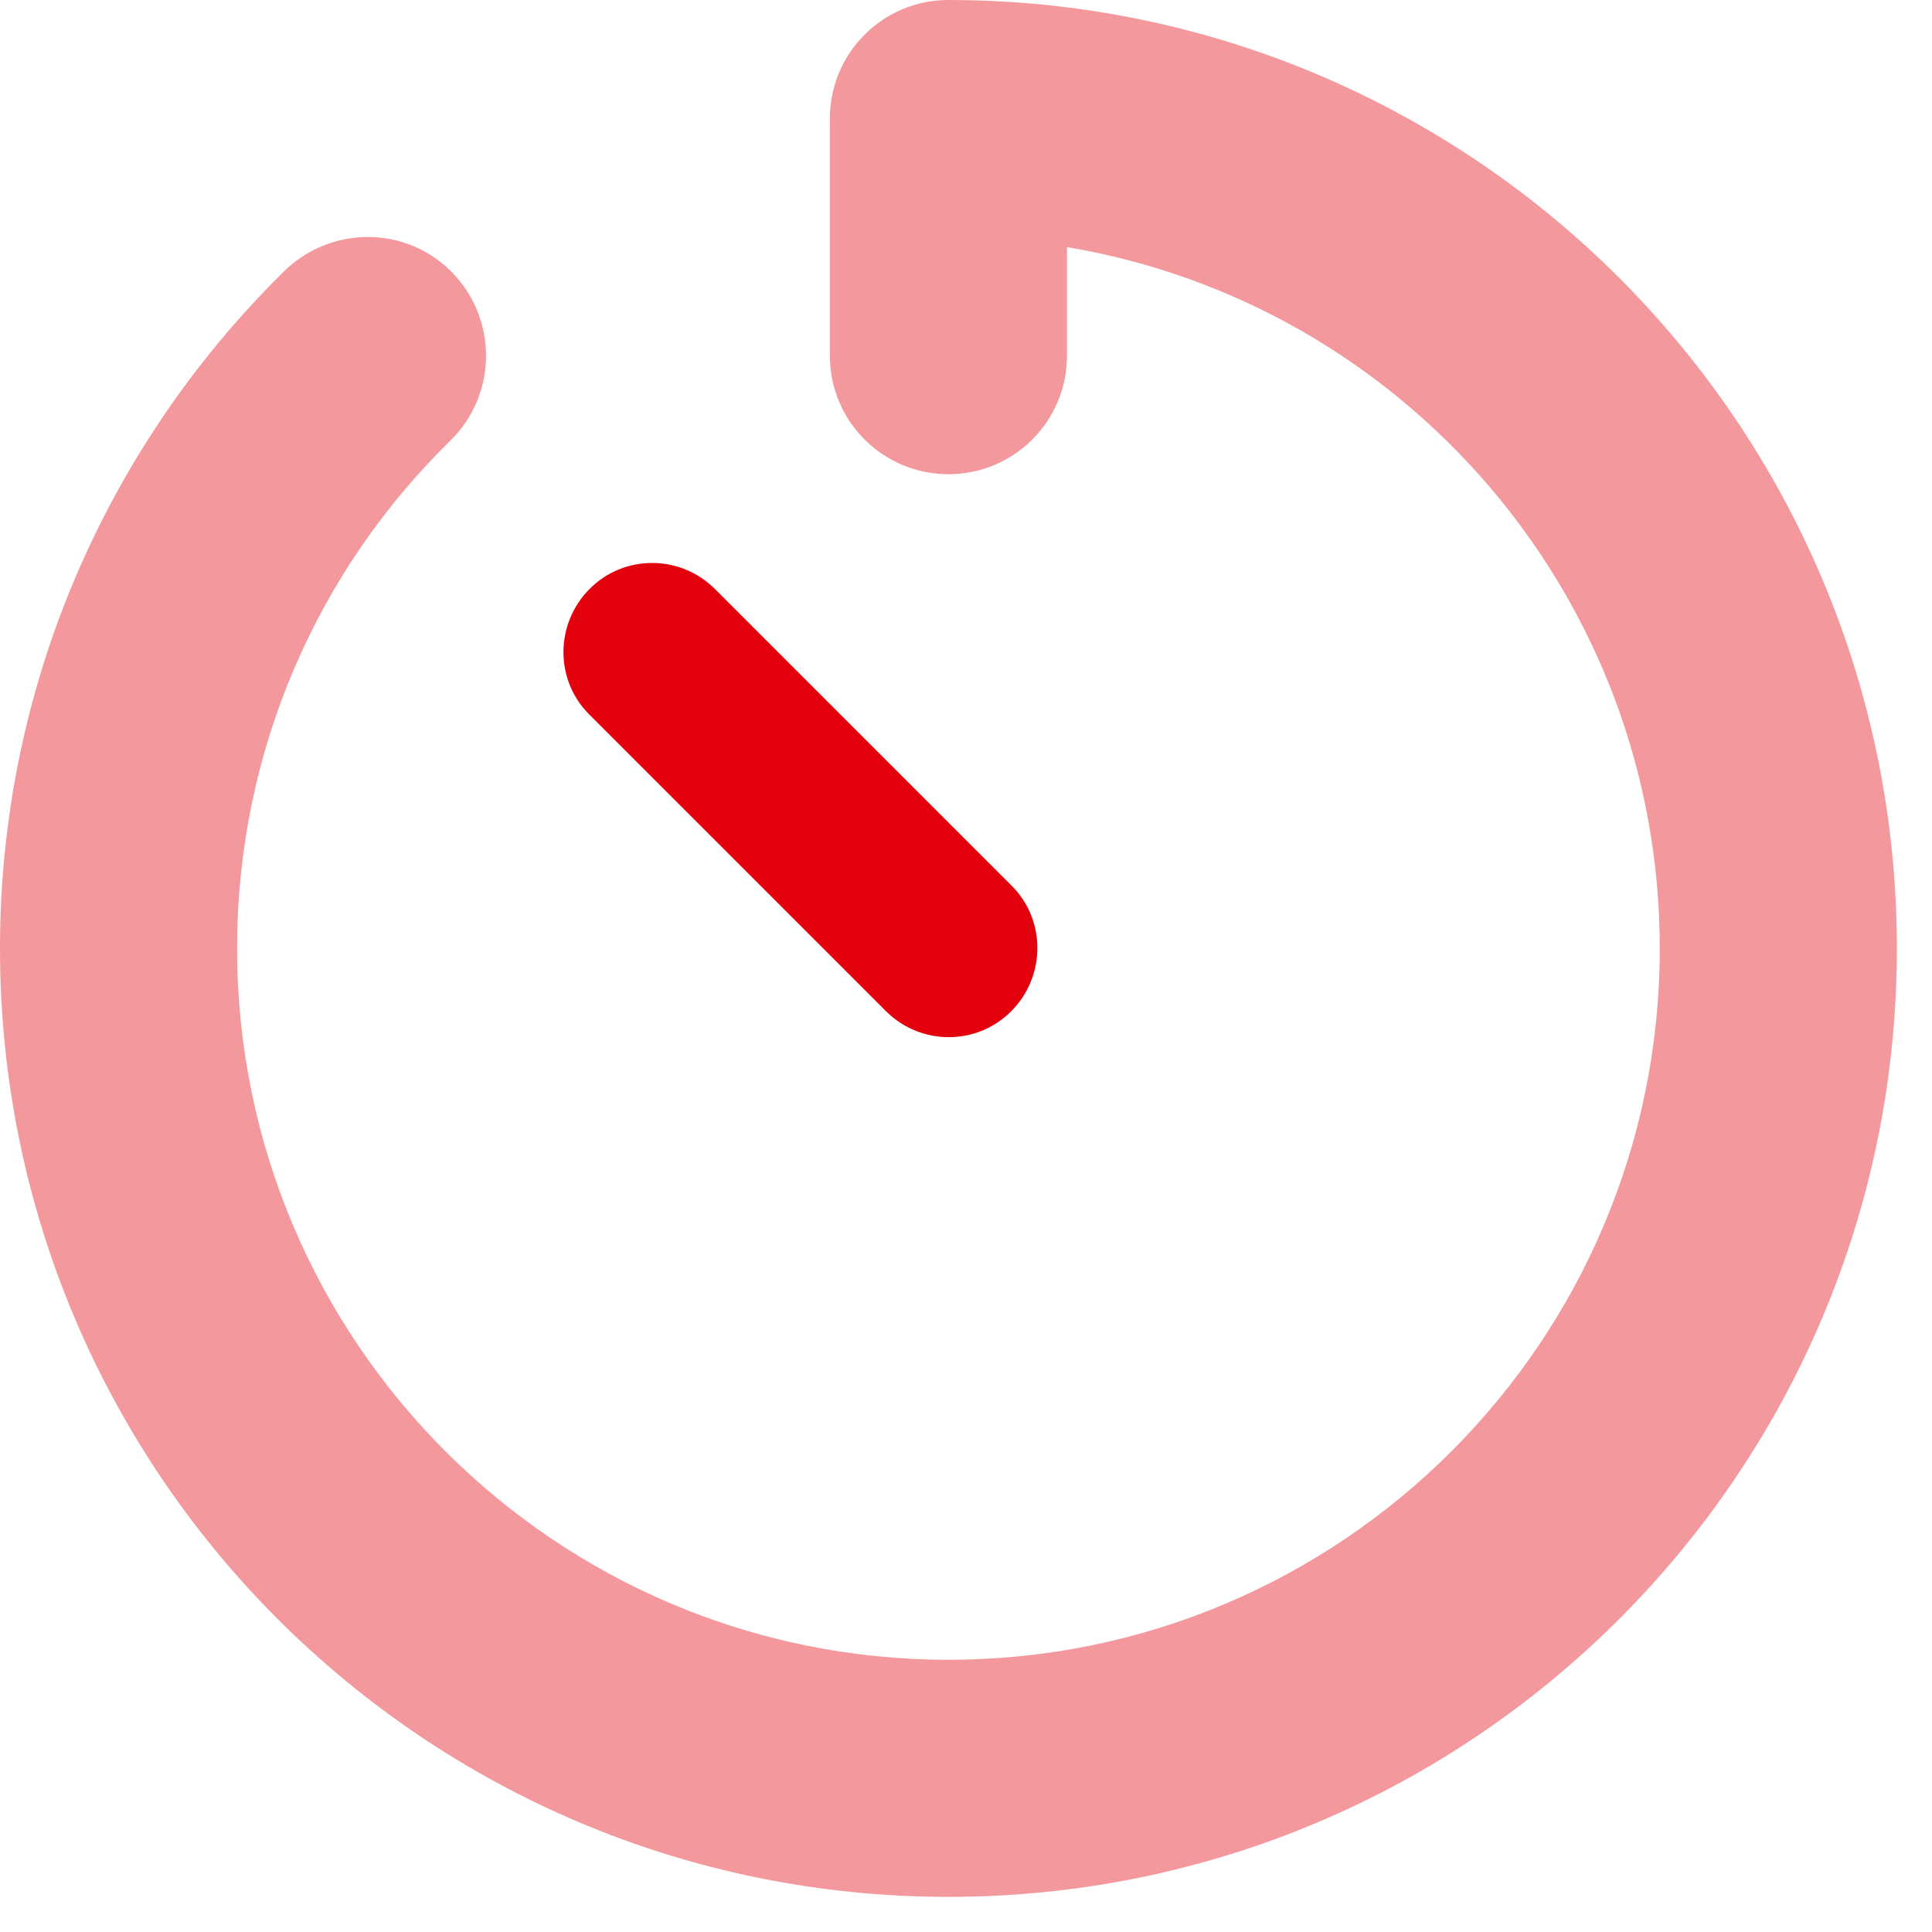 <?xml version="1.0" encoding="UTF-8"?> <svg xmlns="http://www.w3.org/2000/svg" xmlns:xlink="http://www.w3.org/1999/xlink" width="44px" height="44px" viewBox="0 0 44 44" version="1.1"><title>Grafiken/Icons/Anwendungsfaelle/Ersatzteilverkauf/Ersatzteilverkauf-2</title><g id="🎨-Layout" stroke="none" stroke-width="1" fill="none" fill-rule="evenodd"><g id="Lösung-/-Anwendungsfall-/-Ersetzteilverkauf" transform="translate(-566, -916)" fill="#E2010C" fill-rule="nonzero"><g id="Features-8" transform="translate(153, 908)"><g id="Grafiken/Icons/Anwendungsfaelle/Ersatzteilverkauf/Ersatzteilverkauf-2" transform="translate(413, 8)"><path d="M16.284,13.416 C15.491,12.623 14.209,12.623 13.424,13.416 C12.639,14.209 12.631,15.491 13.424,16.276 L20.174,23.026 C20.967,23.819 22.25,23.819 23.034,23.026 C23.819,22.233 23.827,20.95 23.034,20.166 L16.284,13.416 Z" id="Shape"></path><path d="M21.6,0 C20.107,0 18.9,1.207 18.9,2.7 L18.9,8.1 C18.9,9.593 20.107,10.8 21.6,10.8 C23.093,10.8 24.3,9.593 24.3,8.1 L24.3,5.628 C31.961,6.91 37.8,13.576 37.8,21.6 C37.8,30.544 30.544,37.8 21.6,37.8 C12.656,37.8 5.4,30.544 5.4,21.6 C5.4,17.069 7.256,12.968 10.26,10.032 C11.323,8.986 11.34,7.282 10.302,6.21 C9.264,5.138 7.552,5.13 6.48,6.168 C2.489,10.091 0,15.559 0,21.6 C0,33.531 9.669,43.2 21.6,43.2 C33.531,43.2 43.2,33.531 43.2,21.6 C43.2,9.669 33.531,0 21.6,0 Z" id="Path" opacity="0.4"></path></g></g></g></g></svg> 